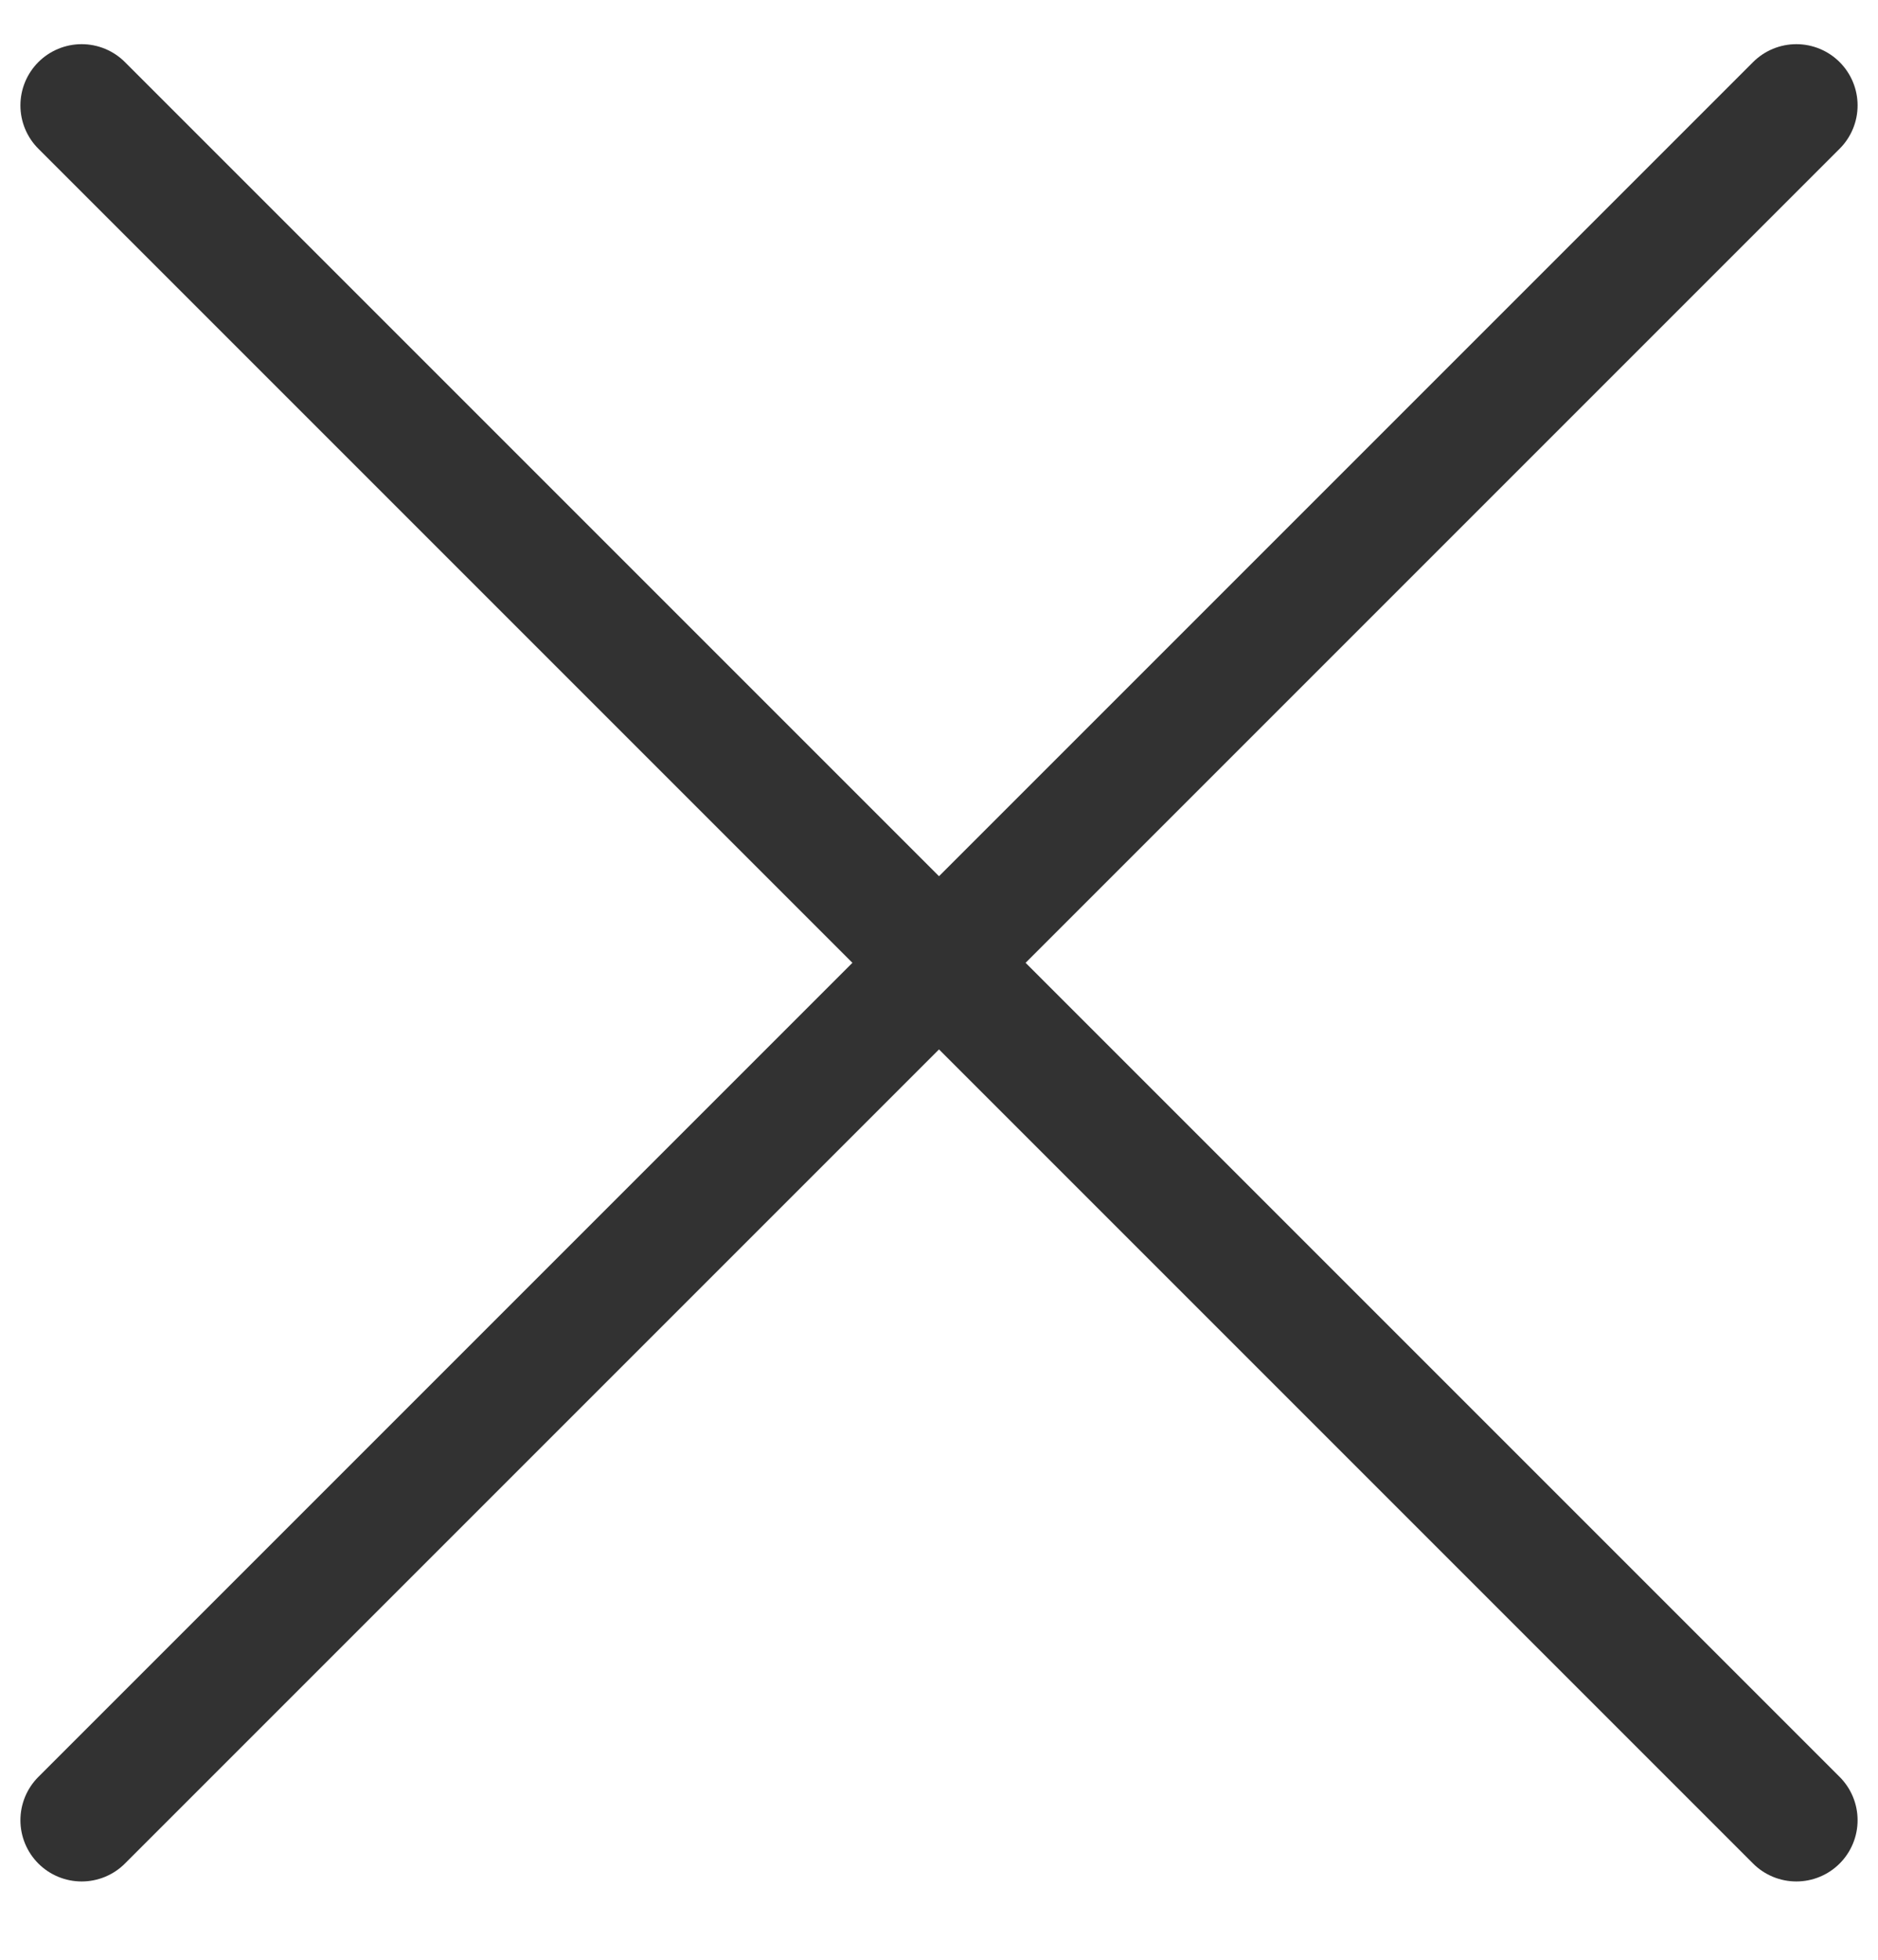 <?xml version="1.0" encoding="UTF-8"?>
<svg width="23px" height="24px" viewBox="0 0 23 24" version="1.1" xmlns="http://www.w3.org/2000/svg" xmlns:xlink="http://www.w3.org/1999/xlink">
    <title>8CCECA62-4438-4855-9804-212BB55EC2B2</title>
    <defs>
        <filter color-interpolation-filters="auto" id="filter-1">
            <feColorMatrix in="SourceGraphic" type="matrix" values="0 0 0 0 0.847 0 0 0 0 0.847 0 0 0 0 0.847 0 0 0 1 0"></feColorMatrix>
        </filter>
    </defs>
    <g id="Page-1-refined" stroke="none" stroke-width="1" fill="none" fill-rule="evenodd" stroke-linecap="round" stroke-linejoin="round">
        <g id="Leadership-V4-detail" transform="translate(-1138, -1057)">
            <g id="delete-disabled" transform="translate(1138, 1057.291)" filter="url(#filter-1)">
                <g transform="translate(1, 1)">
                    <line x1="0" y1="0" x2="21" y2="21" id="Path" stroke="#323232" stroke-width="1.5"></line>
                    <line x1="21" y1="0" x2="0" y2="21" id="Path" stroke="#323232" stroke-width="1.5"></line>
                </g>
            </g>
        </g>
    </g>
</svg>